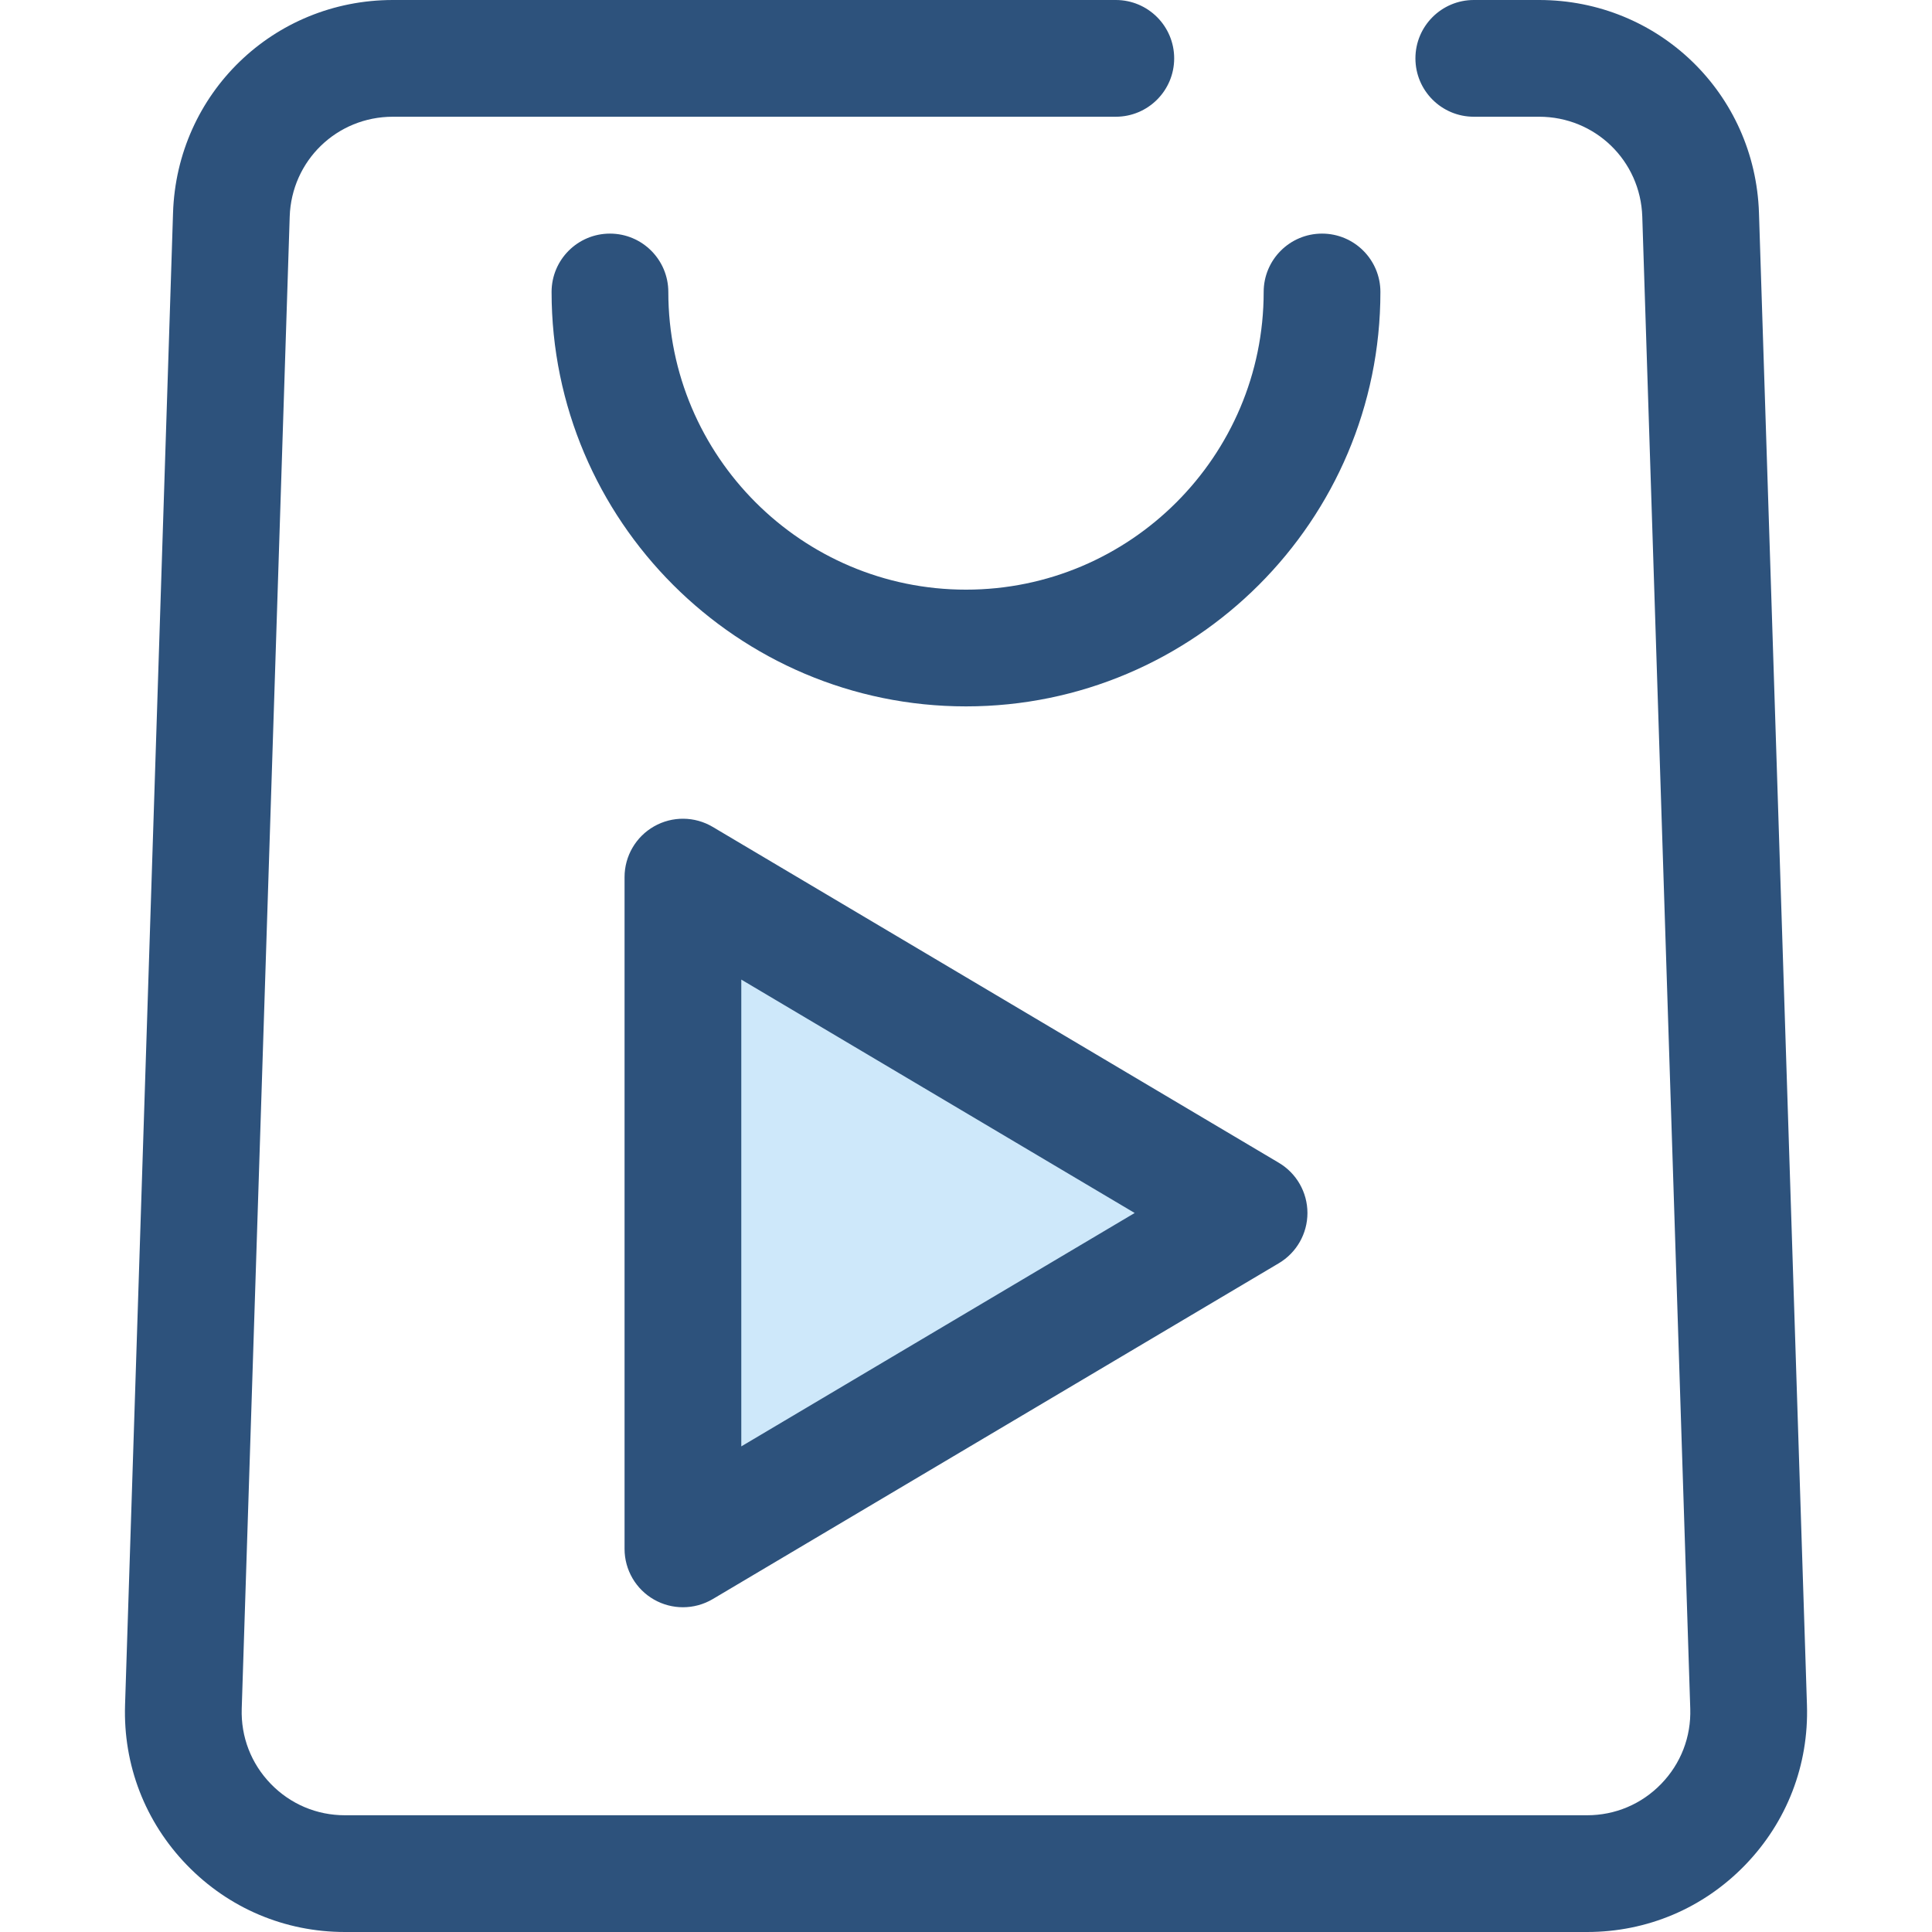 <?xml version="1.0" encoding="iso-8859-1"?>
<!-- Generator: Adobe Illustrator 19.0.0, SVG Export Plug-In . SVG Version: 6.00 Build 0)  -->
<svg version="1.1" id="Layer_1" xmlns="http://www.w3.org/2000/svg" xmlns:xlink="http://www.w3.org/1999/xlink" x="0px" y="0px"
	 viewBox="0 0 512 512" style="enable-background:new 0 0 512 512;" xml:space="preserve">
<polygon style="fill:#CEE8FA;" points="180.983,232.44 331.017,321.456 180.983,410.47 "/>
<g>
	<path style="fill:#2D527C;" d="M180.982,425.938c-2.64,0-5.281-0.676-7.654-2.028c-4.831-2.75-7.814-7.883-7.814-13.44V232.44
		c0-5.559,2.984-10.69,7.814-13.44c4.828-2.752,10.764-2.701,15.547,0.138l150.035,89.016c4.696,2.787,7.575,7.842,7.575,13.304
		s-2.879,10.517-7.575,13.304l-150.035,89.016C186.444,425.216,183.714,425.938,180.982,425.938z M196.45,259.602v123.706
		l104.252-61.852L196.45,259.602z"/>
	<path style="fill:#2D527C;" d="M420.59,512H91.411c-15.928,0-30.802-6.302-41.882-17.743c-11.081-11.442-16.9-26.511-16.388-42.431
		l12.715-395.4C46.873,24.785,72.468,0,104.125,0h191.576c8.542,0,15.468,6.927,15.468,15.468s-6.927,15.468-15.468,15.468H104.125
		c-14.859,0-26.873,11.634-27.351,26.485L64.06,452.82c-0.24,7.471,2.492,14.545,7.692,19.915c5.2,5.371,12.181,8.328,19.657,8.328
		h329.179c7.476,0,14.458-2.957,19.657-8.328c5.2-5.371,7.932-12.443,7.692-19.915l-12.715-395.4
		c-0.476-14.851-12.491-26.485-27.348-26.485h-17.303c-8.542,0-15.468-6.927-15.468-15.468S382.031,0,390.572,0h17.303
		c31.657,0,57.252,24.785,58.27,56.426l12.715,395.4c0.512,15.918-5.309,30.987-16.388,42.431
		C451.391,505.698,436.517,512,420.59,512z"/>
	<path style="fill:#2D527C;" d="M255.999,187.2c-60.556,0-109.824-49.268-109.824-109.824c0-8.542,6.925-15.468,15.468-15.468
		s15.468,6.927,15.468,15.468c0,43.498,35.388,78.888,78.887,78.888c43.498,0,78.888-35.39,78.888-78.888
		c0-8.542,6.927-15.468,15.468-15.468s15.468,6.927,15.468,15.468C365.823,137.934,316.557,187.2,255.999,187.2z"/>
</g>
<g>
</g>
<g>
</g>
<g>
</g>
<g>
</g>
<g>
</g>
<g>
</g>
<g>
</g>
<g>
</g>
<g>
</g>
<g>
</g>
<g>
</g>
<g>
</g>
<g>
</g>
<g>
</g>
<g>
</g>
</svg>
